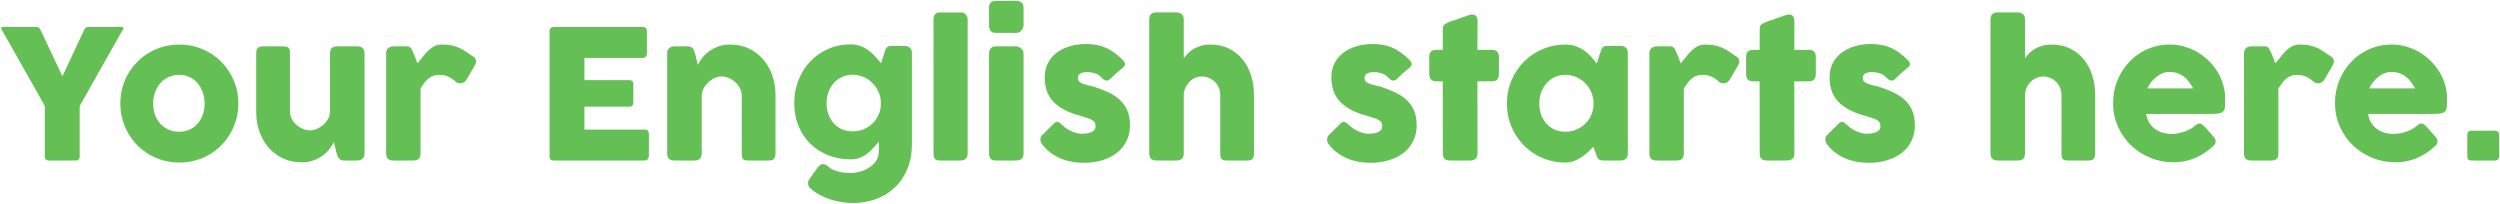 <svg width="1947" height="159" viewBox="0 0 1947 159" fill="none" xmlns="http://www.w3.org/2000/svg">
<path d="M1921.54 104.84C1921.54 103.906 1921.8 103.16 1922.31 102.6C1922.82 102.04 1923.59 101.76 1924.62 101.76H1943.1C1943.89 101.76 1944.62 102.04 1945.27 102.6C1945.97 103.16 1946.32 103.906 1946.32 104.84V121.78C1946.32 122.62 1946.04 123.366 1945.48 124.02C1944.97 124.673 1944.17 125 1943.1 125H1924.62C1922.57 125 1921.54 123.926 1921.54 121.78V104.84Z" fill="#64C054"/>
<path d="M1895.78 114.36C1891.67 118.14 1887.05 121.104 1881.92 123.25C1876.78 125.35 1871.35 126.4 1865.61 126.4C1859.21 126.4 1853.17 125.234 1847.48 122.9C1841.78 120.567 1836.79 117.347 1832.5 113.24C1828.2 109.087 1824.8 104.21 1822.28 98.61C1819.76 93.01 1818.5 86.92 1818.5 80.34C1818.5 76.234 1818.99 72.267 1819.97 68.44C1820.99 64.567 1822.42 60.95 1824.24 57.59C1826.1 54.23 1828.34 51.15 1830.96 48.35C1833.62 45.504 1836.58 43.077 1839.85 41.07C1843.11 39.063 1846.66 37.5 1850.49 36.38C1854.31 35.26 1858.35 34.7 1862.6 34.7C1866.47 34.7 1870.23 35.214 1873.87 36.24C1877.51 37.267 1880.91 38.714 1884.09 40.58C1887.31 42.447 1890.25 44.687 1892.91 47.3C1895.57 49.913 1897.85 52.783 1899.77 55.91C1901.68 58.99 1903.15 62.303 1904.18 65.85C1905.25 69.35 1905.79 72.967 1905.79 76.7C1905.79 79.127 1905.74 81.11 1905.65 82.65C1905.6 84.19 1905.25 85.427 1904.6 86.36C1903.94 87.247 1902.85 87.877 1901.31 88.25C1899.81 88.577 1897.6 88.74 1894.66 88.74H1844.26C1844.72 91.727 1845.66 94.224 1847.06 96.23C1848.5 98.237 1850.16 99.847 1852.03 101.06C1853.89 102.227 1855.88 103.067 1857.98 103.58C1860.08 104.094 1862.06 104.35 1863.93 104.35C1865.61 104.35 1867.33 104.187 1869.11 103.86C1870.88 103.487 1872.58 103.02 1874.22 102.46C1875.9 101.854 1877.41 101.177 1878.77 100.43C1880.17 99.637 1881.29 98.82 1882.13 97.98C1882.87 97.374 1883.5 96.93 1884.02 96.65C1884.58 96.323 1885.16 96.16 1885.77 96.16C1886.37 96.16 1886.98 96.37 1887.59 96.79C1888.24 97.21 1888.96 97.817 1889.76 98.61L1897.18 107.01C1897.69 107.617 1898.02 108.177 1898.16 108.69C1898.3 109.157 1898.37 109.647 1898.37 110.16C1898.37 111.094 1898.11 111.91 1897.6 112.61C1897.08 113.264 1896.48 113.847 1895.78 114.36ZM1862.11 56.05C1860.29 56.05 1858.51 56.423 1856.79 57.17C1855.11 57.87 1853.52 58.827 1852.03 60.04C1850.53 61.254 1849.18 62.63 1847.97 64.17C1846.8 65.71 1845.84 67.273 1845.1 68.86H1880.87C1879.89 67.04 1878.81 65.36 1877.65 63.82C1876.53 62.28 1875.22 60.927 1873.73 59.76C1872.28 58.593 1870.6 57.684 1868.69 57.03C1866.82 56.377 1864.63 56.05 1862.11 56.05Z" fill="#64C054"/>
<path d="M1747.61 41.28C1747.61 40.487 1747.77 39.74 1748.1 39.04C1748.47 38.294 1748.91 37.71 1749.43 37.29C1750.64 36.497 1751.9 36.1 1753.21 36.1H1763.78C1764.66 36.1 1765.36 36.264 1765.88 36.59C1766.39 36.917 1766.81 37.337 1767.14 37.85C1767.51 38.364 1767.81 38.947 1768.05 39.6C1768.33 40.254 1768.65 40.907 1769.03 41.56C1769.12 41.747 1769.31 42.214 1769.59 42.96C1769.87 43.66 1770.17 44.453 1770.5 45.34C1770.82 46.18 1771.13 46.997 1771.41 47.79C1771.73 48.537 1771.94 49.027 1772.04 49.26C1773.44 47.72 1774.77 46.11 1776.03 44.43C1777.33 42.703 1778.71 41.117 1780.16 39.67C1781.6 38.224 1783.21 37.033 1784.99 36.1C1786.76 35.167 1788.86 34.7 1791.29 34.7C1793.81 34.7 1796.05 34.887 1798.01 35.26C1800.01 35.633 1801.9 36.194 1803.68 36.94C1805.45 37.64 1807.2 38.55 1808.93 39.67C1810.7 40.79 1812.61 42.097 1814.67 43.59C1817.89 45.317 1818.49 47.883 1816.49 51.29L1810.12 62.14C1809.18 63.54 1808.04 64.403 1806.69 64.73C1805.33 65.057 1803.86 64.847 1802.28 64.1C1800.27 62.14 1798.22 60.694 1796.12 59.76C1794.06 58.78 1791.71 58.29 1789.05 58.29C1787.23 58.29 1785.62 58.547 1784.22 59.06C1782.86 59.574 1781.63 60.297 1780.51 61.23C1779.39 62.163 1778.34 63.283 1777.36 64.59C1776.38 65.897 1775.4 67.344 1774.42 68.93V119.61C1774.42 121.384 1773.97 122.737 1773.09 123.67C1772.25 124.557 1770.82 125 1768.82 125H1753.07C1749.43 125 1747.61 123.204 1747.61 119.61V41.28Z" fill="#64C054"/>
<path d="M1722.97 114.36C1718.86 118.14 1714.24 121.104 1709.11 123.25C1703.97 125.35 1698.54 126.4 1692.8 126.4C1686.4 126.4 1680.36 125.234 1674.67 122.9C1668.97 120.567 1663.98 117.347 1659.69 113.24C1655.39 109.087 1651.99 104.21 1649.47 98.61C1646.95 93.01 1645.69 86.92 1645.69 80.34C1645.69 76.234 1646.18 72.267 1647.16 68.44C1648.18 64.567 1649.61 60.95 1651.43 57.59C1653.29 54.23 1655.53 51.15 1658.15 48.35C1660.81 45.504 1663.77 43.077 1667.04 41.07C1670.3 39.063 1673.85 37.5 1677.68 36.38C1681.5 35.26 1685.54 34.7 1689.79 34.7C1693.66 34.7 1697.42 35.214 1701.06 36.24C1704.7 37.267 1708.1 38.714 1711.28 40.58C1714.5 42.447 1717.44 44.687 1720.1 47.3C1722.76 49.913 1725.04 52.783 1726.96 55.91C1728.87 58.99 1730.34 62.303 1731.37 65.85C1732.44 69.35 1732.98 72.967 1732.98 76.7C1732.98 79.127 1732.93 81.11 1732.84 82.65C1732.79 84.19 1732.44 85.427 1731.79 86.36C1731.13 87.247 1730.04 87.877 1728.5 88.25C1727 88.577 1724.79 88.74 1721.85 88.74H1671.45C1671.91 91.727 1672.85 94.224 1674.25 96.23C1675.69 98.237 1677.35 99.847 1679.22 101.06C1681.08 102.227 1683.07 103.067 1685.17 103.58C1687.27 104.094 1689.25 104.35 1691.12 104.35C1692.8 104.35 1694.52 104.187 1696.3 103.86C1698.07 103.487 1699.77 103.02 1701.41 102.46C1703.09 101.854 1704.6 101.177 1705.96 100.43C1707.36 99.637 1708.48 98.82 1709.32 97.98C1710.06 97.374 1710.69 96.93 1711.21 96.65C1711.77 96.323 1712.35 96.16 1712.96 96.16C1713.56 96.16 1714.17 96.37 1714.78 96.79C1715.43 97.21 1716.15 97.817 1716.95 98.61L1724.37 107.01C1724.88 107.617 1725.21 108.177 1725.35 108.69C1725.49 109.157 1725.56 109.647 1725.56 110.16C1725.56 111.094 1725.3 111.91 1724.79 112.61C1724.27 113.264 1723.67 113.847 1722.97 114.36ZM1689.3 56.05C1687.48 56.05 1685.7 56.423 1683.98 57.17C1682.3 57.87 1680.71 58.827 1679.22 60.04C1677.72 61.254 1676.37 62.63 1675.16 64.17C1673.99 65.71 1673.03 67.273 1672.29 68.86H1708.06C1707.08 67.04 1706 65.36 1704.84 63.82C1703.72 62.28 1702.41 60.927 1700.92 59.76C1699.47 58.593 1697.79 57.684 1695.88 57.03C1694.01 56.377 1691.82 56.05 1689.3 56.05Z" fill="#64C054"/>
<path d="M1577.07 45.41C1577.95 44.103 1579.03 42.82 1580.29 41.56C1581.55 40.254 1583.02 39.11 1584.7 38.13C1586.42 37.103 1588.36 36.287 1590.51 35.68C1592.7 35.027 1595.17 34.7 1597.93 34.7C1603.25 34.7 1607.98 35.727 1612.14 37.78C1616.34 39.834 1619.88 42.633 1622.78 46.18C1625.72 49.727 1627.93 53.88 1629.43 58.64C1630.97 63.353 1631.74 68.394 1631.74 73.76V119.61C1631.74 121.383 1631.34 122.737 1630.55 123.67C1629.8 124.557 1628.59 125 1626.91 125H1610.74C1608.73 125 1607.35 124.673 1606.61 124.02C1605.86 123.32 1605.49 121.99 1605.49 120.03V73.76C1605.49 71.754 1605.09 69.887 1604.3 68.16C1603.55 66.433 1602.52 64.94 1601.22 63.68C1599.91 62.373 1598.37 61.37 1596.6 60.67C1594.87 59.923 1593.03 59.55 1591.07 59.55C1589.39 59.55 1587.73 59.9 1586.1 60.6C1584.51 61.254 1583.06 62.21 1581.76 63.47C1580.5 64.683 1579.42 66.153 1578.54 67.88C1577.7 69.607 1577.21 71.52 1577.07 73.62V119.82C1577.07 120.613 1576.9 121.407 1576.58 122.2C1576.3 122.993 1575.85 123.6 1575.25 124.02C1574.64 124.393 1574.06 124.65 1573.5 124.79C1572.98 124.93 1572.38 125 1571.68 125H1555.86C1553.85 125 1552.4 124.51 1551.52 123.53C1550.63 122.55 1550.19 121.243 1550.19 119.61V62.63V62.14V41.28V40.93V14.96C1550.19 13.373 1550.63 12.09 1551.52 11.11C1552.4 10.13 1553.85 9.64 1555.86 9.64H1571.68C1572.75 9.64 1573.94 10.014 1575.25 10.76C1575.85 11.18 1576.3 11.787 1576.58 12.58C1576.9 13.373 1577.07 14.12 1577.07 14.82V45.41Z" fill="#64C054"/>
<path d="M1438.52 97.35C1439.78 98.61 1441.14 99.683 1442.58 100.57C1444.08 101.41 1445.5 102.11 1446.85 102.67C1448.21 103.183 1449.4 103.556 1450.42 103.79C1451.45 104.023 1452.15 104.14 1452.52 104.14C1453.41 104.14 1454.53 104.116 1455.88 104.07C1457.28 103.976 1458.61 103.766 1459.87 103.44C1461.13 103.066 1462.21 102.483 1463.09 101.69C1464.03 100.896 1464.49 99.776 1464.49 98.33C1464.49 97.023 1464.24 95.996 1463.72 95.25C1463.21 94.457 1462.46 93.803 1461.48 93.29C1460.5 92.73 1459.29 92.24 1457.84 91.82C1456.44 91.4 1454.86 90.91 1453.08 90.35C1447.48 88.856 1442.86 87.06 1439.22 84.96C1435.58 82.86 1432.69 80.526 1430.54 77.96C1428.44 75.347 1426.97 72.546 1426.13 69.56C1425.29 66.573 1424.87 63.423 1424.87 60.11C1424.87 56.236 1425.64 52.713 1427.18 49.54C1428.72 46.366 1430.92 43.66 1433.76 41.42C1436.61 39.133 1440.02 37.383 1443.98 36.17C1447.95 34.91 1452.36 34.28 1457.21 34.28C1460.15 34.28 1462.91 34.536 1465.47 35.05C1468.04 35.516 1470.49 36.286 1472.82 37.36C1475.16 38.386 1477.42 39.74 1479.61 41.42C1481.85 43.053 1484.07 45.013 1486.26 47.3C1487.06 48.233 1487.45 49.12 1487.45 49.96C1487.5 50.753 1486.99 51.616 1485.91 52.55C1484.09 54.043 1482.34 55.513 1480.66 56.96C1479.03 58.406 1477.33 60.017 1475.55 61.79C1474.99 62.256 1474.43 62.56 1473.87 62.7C1473.31 62.793 1472.78 62.77 1472.26 62.63C1471.75 62.49 1471.26 62.257 1470.79 61.93C1470.33 61.603 1469.91 61.206 1469.53 60.74C1467.9 58.92 1466.03 57.706 1463.93 57.1C1461.83 56.447 1459.87 56.12 1458.05 56.12C1455.77 56.12 1453.95 56.516 1452.59 57.31C1451.24 58.103 1450.61 59.316 1450.7 60.95C1450.8 62.163 1451.24 63.12 1452.03 63.82C1452.87 64.473 1453.88 65.01 1455.04 65.43C1456.26 65.85 1457.52 66.2 1458.82 66.48C1460.18 66.713 1461.41 66.993 1462.53 67.32C1466.73 68.673 1470.58 70.143 1474.08 71.73C1477.58 73.316 1480.62 75.276 1483.18 77.61C1485.75 79.897 1487.73 82.65 1489.13 85.87C1490.58 89.09 1491.3 93.01 1491.3 97.63C1491.3 102.25 1490.37 106.38 1488.5 110.02C1486.68 113.66 1484.16 116.716 1480.94 119.19C1477.72 121.663 1473.9 123.553 1469.46 124.86C1465.08 126.166 1460.34 126.82 1455.25 126.82C1452.36 126.82 1449.42 126.563 1446.43 126.05C1443.45 125.536 1440.55 124.72 1437.75 123.6C1434.95 122.433 1432.29 120.963 1429.77 119.19C1427.25 117.37 1425.01 115.176 1423.05 112.61C1422.54 111.956 1422.14 111.28 1421.86 110.58C1421.63 109.833 1421.51 109.11 1421.51 108.41C1421.56 107.71 1421.7 107.08 1421.93 106.52C1422.21 105.913 1422.63 105.4 1423.19 104.98L1432.22 95.95C1433.34 95.016 1434.32 94.69 1435.16 94.97C1436.05 95.25 1437.17 96.043 1438.52 97.35Z" fill="#64C054"/>
<path d="M1370.46 22.24C1370.46 20.793 1370.92 19.72 1371.86 19.02C1372.84 18.273 1374.21 17.573 1375.99 16.92L1391.88 11.39C1392.11 11.343 1392.32 11.32 1392.51 11.32C1392.74 11.32 1392.95 11.32 1393.14 11.32C1394.86 11.32 1396.01 11.833 1396.57 12.86C1397.17 13.84 1397.48 15.146 1397.48 16.78L1397.41 38.83H1409.1C1410.59 38.83 1411.8 39.273 1412.74 40.16C1413.67 41.047 1414.14 42.377 1414.14 44.15V57.66C1414.14 59.62 1413.67 61.066 1412.74 62C1411.8 62.886 1410.59 63.33 1409.1 63.33H1397.41L1397.48 119.61C1397.48 121.383 1396.96 122.736 1395.94 123.67C1394.91 124.556 1393.49 125 1391.67 125H1375.85C1372.25 125 1370.46 123.203 1370.46 119.61L1370.39 63.33H1365.28C1361.68 63.33 1359.89 61.44 1359.89 57.66V44.15C1359.89 40.603 1361.68 38.83 1365.28 38.83H1370.39L1370.46 22.24Z" fill="#64C054"/>
<path d="M1284.54 41.28C1284.54 40.487 1284.7 39.74 1285.03 39.04C1285.4 38.294 1285.85 37.71 1286.36 37.29C1287.57 36.497 1288.83 36.1 1290.14 36.1H1300.71C1301.6 36.1 1302.3 36.264 1302.81 36.59C1303.32 36.917 1303.74 37.337 1304.07 37.85C1304.44 38.364 1304.75 38.947 1304.98 39.6C1305.26 40.254 1305.59 40.907 1305.96 41.56C1306.05 41.747 1306.24 42.214 1306.52 42.96C1306.8 43.66 1307.1 44.453 1307.43 45.34C1307.76 46.18 1308.06 46.997 1308.34 47.79C1308.67 48.537 1308.88 49.027 1308.97 49.26C1310.37 47.72 1311.7 46.11 1312.96 44.43C1314.27 42.703 1315.64 41.117 1317.09 39.67C1318.54 38.224 1320.15 37.033 1321.92 36.1C1323.69 35.167 1325.79 34.7 1328.22 34.7C1330.74 34.7 1332.98 34.887 1334.94 35.26C1336.95 35.633 1338.84 36.194 1340.61 36.94C1342.38 37.64 1344.13 38.55 1345.86 39.67C1347.63 40.79 1349.55 42.097 1351.6 43.59C1354.82 45.317 1355.43 47.883 1353.42 51.29L1347.05 62.14C1346.12 63.54 1344.97 64.403 1343.62 64.73C1342.27 65.057 1340.8 64.847 1339.21 64.1C1337.2 62.14 1335.15 60.694 1333.05 59.76C1331 58.78 1328.64 58.29 1325.98 58.29C1324.16 58.29 1322.55 58.547 1321.15 59.06C1319.8 59.574 1318.56 60.297 1317.44 61.23C1316.32 62.163 1315.27 63.283 1314.29 64.59C1313.31 65.897 1312.33 67.344 1311.35 68.93V119.61C1311.35 121.384 1310.91 122.737 1310.02 123.67C1309.18 124.557 1307.76 125 1305.75 125H1290C1286.36 125 1284.54 123.204 1284.54 119.61V41.28Z" fill="#64C054"/>
<path d="M1267.75 119.82C1267.75 120.614 1267.61 121.384 1267.33 122.13C1267.05 122.83 1266.58 123.39 1265.93 123.81C1265.42 124.324 1264.81 124.65 1264.11 124.79C1263.41 124.93 1262.8 125 1262.29 125H1248.5C1247.52 125 1246.73 124.884 1246.12 124.65C1245.51 124.37 1245.02 123.997 1244.65 123.53C1244.28 123.064 1243.95 122.504 1243.67 121.85C1243.44 121.15 1243.18 120.404 1242.9 119.61L1240.87 114.36C1239.61 115.62 1238.23 116.974 1236.74 118.42C1235.25 119.82 1233.59 121.127 1231.77 122.34C1230 123.554 1228.06 124.557 1225.96 125.35C1223.86 126.19 1221.62 126.61 1219.24 126.61C1214.99 126.61 1210.91 126.074 1206.99 125C1203.12 123.927 1199.48 122.41 1196.07 120.45C1192.71 118.444 1189.65 116.064 1186.9 113.31C1184.15 110.51 1181.77 107.407 1179.76 104C1177.8 100.594 1176.28 96.93 1175.21 93.01C1174.14 89.043 1173.6 84.913 1173.6 80.62C1173.6 74.133 1174.79 68.114 1177.17 62.56C1179.55 56.96 1182.79 52.107 1186.9 48C1191.01 43.847 1195.84 40.603 1201.39 38.27C1206.94 35.89 1212.89 34.7 1219.24 34.7C1222.13 34.7 1224.79 35.144 1227.22 36.03C1229.65 36.87 1231.84 37.99 1233.8 39.39C1235.81 40.79 1237.6 42.377 1239.19 44.15C1240.82 45.923 1242.27 47.72 1243.53 49.54L1246.26 41.07C1246.73 39.904 1247.1 38.97 1247.38 38.27C1247.71 37.523 1248.03 36.987 1248.36 36.66C1248.73 36.287 1249.18 36.053 1249.69 35.96C1250.2 35.82 1250.93 35.75 1251.86 35.75H1262.29C1262.8 35.75 1263.41 35.82 1264.11 35.96C1264.81 36.1 1265.42 36.427 1265.93 36.94C1266.58 37.453 1267.05 38.037 1267.33 38.69C1267.61 39.343 1267.75 40.09 1267.75 40.93V119.82ZM1198.8 80.62C1198.8 83.7 1199.27 86.594 1200.2 89.3C1201.18 91.96 1202.56 94.27 1204.33 96.23C1206.1 98.19 1208.23 99.754 1210.7 100.92C1213.22 102.04 1216 102.6 1219.03 102.6C1222.16 102.6 1225.05 102.04 1227.71 100.92C1230.42 99.754 1232.75 98.19 1234.71 96.23C1236.72 94.27 1238.28 91.96 1239.4 89.3C1240.52 86.594 1241.08 83.7 1241.08 80.62C1241.08 77.633 1240.52 74.787 1239.4 72.08C1238.28 69.374 1236.72 66.993 1234.71 64.94C1232.75 62.887 1230.42 61.277 1227.71 60.11C1225.05 58.897 1222.16 58.29 1219.03 58.29C1216 58.29 1213.22 58.897 1210.7 60.11C1208.23 61.277 1206.1 62.887 1204.33 64.94C1202.56 66.993 1201.18 69.374 1200.2 72.08C1199.27 74.787 1198.8 77.633 1198.8 80.62Z" fill="#64C054"/>
<path d="M1123.68 22.24C1123.68 20.793 1124.15 19.72 1125.08 19.02C1126.06 18.273 1127.44 17.573 1129.21 16.92L1145.1 11.39C1145.33 11.343 1145.54 11.32 1145.73 11.32C1145.96 11.32 1146.17 11.32 1146.36 11.32C1148.09 11.32 1149.23 11.833 1149.79 12.86C1150.4 13.84 1150.7 15.146 1150.7 16.78L1150.63 38.83H1162.32C1163.81 38.83 1165.03 39.273 1165.96 40.16C1166.89 41.047 1167.36 42.377 1167.36 44.15V57.66C1167.36 59.62 1166.89 61.066 1165.96 62C1165.03 62.886 1163.81 63.33 1162.32 63.33H1150.63L1150.7 119.61C1150.7 121.383 1150.19 122.736 1149.16 123.67C1148.13 124.556 1146.71 125 1144.89 125H1129.07C1125.48 125 1123.68 123.203 1123.68 119.61L1123.61 63.33H1118.5C1114.91 63.33 1113.11 61.44 1113.11 57.66V44.15C1113.11 40.603 1114.91 38.83 1118.5 38.83H1123.61L1123.68 22.24Z" fill="#64C054"/>
<path d="M1050.52 97.35C1051.78 98.61 1053.13 99.683 1054.58 100.57C1056.07 101.41 1057.49 102.11 1058.85 102.67C1060.2 103.183 1061.39 103.556 1062.42 103.79C1063.44 104.023 1064.14 104.14 1064.52 104.14C1065.4 104.14 1066.52 104.116 1067.88 104.07C1069.28 103.976 1070.61 103.766 1071.87 103.44C1073.13 103.066 1074.2 102.483 1075.09 101.69C1076.02 100.896 1076.49 99.776 1076.49 98.33C1076.49 97.023 1076.23 95.996 1075.72 95.25C1075.2 94.457 1074.46 93.803 1073.48 93.29C1072.5 92.73 1071.28 92.24 1069.84 91.82C1068.44 91.4 1066.85 90.91 1065.08 90.35C1059.48 88.856 1054.86 87.06 1051.22 84.96C1047.58 82.86 1044.68 80.526 1042.54 77.96C1040.44 75.347 1038.97 72.546 1038.13 69.56C1037.29 66.573 1036.87 63.423 1036.87 60.11C1036.87 56.236 1037.64 52.713 1039.18 49.54C1040.72 46.366 1042.91 43.66 1045.76 41.42C1048.6 39.133 1052.01 37.383 1055.98 36.17C1059.94 34.91 1064.35 34.28 1069.21 34.28C1072.15 34.28 1074.9 34.536 1077.47 35.05C1080.03 35.516 1082.48 36.286 1084.82 37.36C1087.15 38.386 1089.41 39.74 1091.61 41.42C1093.85 43.053 1096.06 45.013 1098.26 47.3C1099.05 48.233 1099.45 49.12 1099.45 49.96C1099.49 50.753 1098.98 51.616 1097.91 52.55C1096.09 54.043 1094.34 55.513 1092.66 56.96C1091.02 58.406 1089.32 60.017 1087.55 61.79C1086.99 62.256 1086.43 62.56 1085.87 62.7C1085.31 62.793 1084.77 62.77 1084.26 62.63C1083.74 62.49 1083.25 62.257 1082.79 61.93C1082.32 61.603 1081.9 61.206 1081.53 60.74C1079.89 58.92 1078.03 57.706 1075.93 57.1C1073.83 56.447 1071.87 56.12 1070.05 56.12C1067.76 56.12 1065.94 56.516 1064.59 57.31C1063.23 58.103 1062.6 59.316 1062.7 60.95C1062.79 62.163 1063.23 63.12 1064.03 63.82C1064.87 64.473 1065.87 65.01 1067.04 65.43C1068.25 65.85 1069.51 66.2 1070.82 66.48C1072.17 66.713 1073.41 66.993 1074.53 67.32C1078.73 68.673 1082.58 70.143 1086.08 71.73C1089.58 73.316 1092.61 75.276 1095.18 77.61C1097.74 79.897 1099.73 82.65 1101.13 85.87C1102.57 89.09 1103.3 93.01 1103.3 97.63C1103.3 102.25 1102.36 106.38 1100.5 110.02C1098.68 113.66 1096.16 116.716 1092.94 119.19C1089.72 121.663 1085.89 123.553 1081.46 124.86C1077.07 126.166 1072.33 126.82 1067.25 126.82C1064.35 126.82 1061.41 126.563 1058.43 126.05C1055.44 125.536 1052.55 124.72 1049.75 123.6C1046.95 122.433 1044.29 120.963 1041.77 119.19C1039.25 117.37 1037.01 115.176 1035.05 112.61C1034.53 111.956 1034.14 111.28 1033.86 110.58C1033.62 109.833 1033.51 109.11 1033.51 108.41C1033.55 107.71 1033.69 107.08 1033.93 106.52C1034.21 105.913 1034.63 105.4 1035.19 104.98L1044.22 95.95C1045.34 95.016 1046.32 94.69 1047.16 94.97C1048.04 95.25 1049.16 96.043 1050.52 97.35Z" fill="#64C054"/>
<path d="M921.909 45.41C922.796 44.103 923.869 42.82 925.129 41.56C926.389 40.254 927.859 39.11 929.539 38.13C931.266 37.103 933.203 36.287 935.349 35.68C937.543 35.027 940.016 34.7 942.769 34.7C948.089 34.7 952.826 35.727 956.979 37.78C961.179 39.834 964.726 42.633 967.619 46.18C970.559 49.727 972.776 53.88 974.269 58.64C975.809 63.353 976.579 68.394 976.579 73.76V119.61C976.579 121.383 976.183 122.737 975.389 123.67C974.643 124.557 973.429 125 971.749 125H955.579C953.573 125 952.196 124.673 951.449 124.02C950.703 123.32 950.329 121.99 950.329 120.03V73.76C950.329 71.754 949.933 69.887 949.139 68.16C948.393 66.433 947.366 64.94 946.059 63.68C944.753 62.373 943.213 61.37 941.439 60.67C939.713 59.923 937.869 59.55 935.909 59.55C934.229 59.55 932.573 59.9 930.939 60.6C929.353 61.254 927.906 62.21 926.599 63.47C925.339 64.683 924.266 66.153 923.379 67.88C922.539 69.607 922.049 71.52 921.909 73.62V119.82C921.909 120.613 921.746 121.407 921.419 122.2C921.139 122.993 920.696 123.6 920.089 124.02C919.483 124.393 918.899 124.65 918.339 124.79C917.826 124.93 917.219 125 916.519 125H900.699C898.693 125 897.246 124.51 896.359 123.53C895.473 122.55 895.029 121.243 895.029 119.61V62.63V62.14V41.28V40.93V14.96C895.029 13.373 895.473 12.09 896.359 11.11C897.246 10.13 898.693 9.64 900.699 9.64H916.519C917.593 9.64 918.783 10.014 920.089 10.76C920.696 11.18 921.139 11.787 921.419 12.58C921.746 13.373 921.909 14.12 921.909 14.82V45.41Z" fill="#64C054"/>
<path d="M827.255 97.35C828.515 98.61 829.868 99.683 831.315 100.57C832.808 101.41 834.232 102.11 835.585 102.67C836.938 103.183 838.128 103.556 839.155 103.79C840.182 104.023 840.882 104.14 841.255 104.14C842.142 104.14 843.262 104.116 844.615 104.07C846.015 103.976 847.345 103.766 848.605 103.44C849.865 103.066 850.938 102.483 851.825 101.69C852.758 100.896 853.225 99.776 853.225 98.33C853.225 97.023 852.968 95.996 852.455 95.25C851.942 94.457 851.195 93.803 850.215 93.29C849.235 92.73 848.022 92.24 846.575 91.82C845.175 91.4 843.588 90.91 841.815 90.35C836.215 88.856 831.595 87.06 827.955 84.96C824.315 82.86 821.422 80.526 819.275 77.96C817.175 75.347 815.705 72.546 814.865 69.56C814.025 66.573 813.605 63.423 813.605 60.11C813.605 56.236 814.375 52.713 815.915 49.54C817.455 46.366 819.648 43.66 822.495 41.42C825.342 39.133 828.748 37.383 832.715 36.17C836.682 34.91 841.092 34.28 845.945 34.28C848.885 34.28 851.638 34.536 854.205 35.05C856.772 35.516 859.222 36.286 861.555 37.36C863.888 38.386 866.152 39.74 868.345 41.42C870.585 43.053 872.802 45.013 874.995 47.3C875.788 48.233 876.185 49.12 876.185 49.96C876.232 50.753 875.718 51.616 874.645 52.55C872.825 54.043 871.075 55.513 869.395 56.96C867.762 58.406 866.058 60.017 864.285 61.79C863.725 62.256 863.165 62.56 862.605 62.7C862.045 62.793 861.508 62.77 860.995 62.63C860.482 62.49 859.992 62.257 859.525 61.93C859.058 61.603 858.638 61.206 858.265 60.74C856.632 58.92 854.765 57.706 852.665 57.1C850.565 56.447 848.605 56.12 846.785 56.12C844.498 56.12 842.678 56.516 841.325 57.31C839.972 58.103 839.342 59.316 839.435 60.95C839.528 62.163 839.972 63.12 840.765 63.82C841.605 64.473 842.608 65.01 843.775 65.43C844.988 65.85 846.248 66.2 847.555 66.48C848.908 66.713 850.145 66.993 851.265 67.32C855.465 68.673 859.315 70.143 862.815 71.73C866.315 73.316 869.348 75.276 871.915 77.61C874.482 79.897 876.465 82.65 877.865 85.87C879.312 89.09 880.035 93.01 880.035 97.63C880.035 102.25 879.102 106.38 877.235 110.02C875.415 113.66 872.895 116.716 869.675 119.19C866.455 121.663 862.628 123.553 858.195 124.86C853.808 126.166 849.072 126.82 843.985 126.82C841.092 126.82 838.152 126.563 835.165 126.05C832.178 125.536 829.285 124.72 826.485 123.6C823.685 122.433 821.025 120.963 818.505 119.19C815.985 117.37 813.745 115.176 811.785 112.61C811.272 111.956 810.875 111.28 810.595 110.58C810.362 109.833 810.245 109.11 810.245 108.41C810.292 107.71 810.432 107.08 810.665 106.52C810.945 105.913 811.365 105.4 811.925 104.98L820.955 95.95C822.075 95.016 823.055 94.69 823.895 94.97C824.782 95.25 825.902 96.043 827.255 97.35Z" fill="#64C054"/>
<path d="M770.271 41.56C770.271 40.067 770.691 38.783 771.531 37.71C772.371 36.637 773.678 36.1 775.451 36.1H791.481C792.041 36.1 792.648 36.24 793.301 36.52C793.955 36.753 794.561 37.127 795.121 37.64C795.681 38.107 796.148 38.667 796.521 39.32C796.941 39.973 797.151 40.72 797.151 41.56V119.61C797.151 121.383 796.661 122.737 795.681 123.67C794.701 124.557 793.301 125 791.481 125H775.451C771.998 125 770.271 123.203 770.271 119.61V41.56ZM770.271 6.14C770.271 4.18 770.691 2.803 771.531 2.01C772.371 1.17 773.678 0.75 775.451 0.75H791.691C793.325 0.75 794.631 1.17 795.611 2.01C796.638 2.803 797.151 4.18 797.151 6.14V19.79C797.151 20.35 797.011 20.957 796.731 21.61C796.498 22.263 796.148 22.893 795.681 23.5C795.215 24.107 794.631 24.62 793.931 25.04C793.278 25.413 792.531 25.6 791.691 25.6H775.451C771.998 25.6 770.271 23.663 770.271 19.79V6.14Z" fill="#64C054"/>
<path d="M727.002 15.03C727.002 13.537 727.375 12.277 728.122 11.25C728.869 10.223 730.152 9.71 731.972 9.71H749.122C749.589 9.71 750.079 9.85 750.592 10.13C751.105 10.363 751.572 10.713 751.992 11.18C752.459 11.647 752.832 12.207 753.112 12.86C753.439 13.513 753.602 14.237 753.602 15.03V119.61C753.602 121.383 753.089 122.737 752.062 123.67C751.082 124.557 749.799 125 748.212 125H731.972C730.152 125 728.869 124.557 728.122 123.67C727.375 122.737 727.002 121.383 727.002 119.61V15.03Z" fill="#64C054"/>
<path d="M683.803 121.92C684.317 120.333 684.55 118.537 684.503 116.53C684.503 114.477 684.503 112.4 684.503 110.3C683.15 111.747 681.773 113.287 680.373 114.92C678.973 116.507 677.41 118 675.683 119.4C674.003 120.753 672.09 121.873 669.943 122.76C667.797 123.647 665.3 124.09 662.453 124.09C656.153 124.09 650.32 123.017 644.953 120.87C639.587 118.723 634.943 115.737 631.023 111.91C627.103 108.037 624.047 103.417 621.853 98.05C619.66 92.683 618.563 86.78 618.563 80.34C618.563 73.947 619.66 67.973 621.853 62.42C624.047 56.82 627.103 51.967 631.023 47.86C634.943 43.707 639.587 40.463 644.953 38.13C650.32 35.75 656.153 34.56 662.453 34.56C665.347 34.56 667.937 35.003 670.223 35.89C672.557 36.777 674.657 37.92 676.523 39.32C678.437 40.72 680.163 42.307 681.703 44.08C683.29 45.807 684.783 47.533 686.183 49.26L688.844 40.93C689.124 40.137 689.38 39.413 689.613 38.76C689.847 38.107 690.15 37.57 690.523 37.15C690.897 36.683 691.363 36.333 691.923 36.1C692.53 35.867 693.3 35.75 694.233 35.75H704.664C705.177 35.75 705.76 35.82 706.413 35.96C707.113 36.1 707.72 36.427 708.233 36.94C708.887 37.453 709.377 38.013 709.703 38.62C710.03 39.227 710.193 39.997 710.193 40.93V112.19C710.193 119.47 709.003 125.957 706.623 131.65C704.243 137.343 700.977 142.15 696.823 146.07C692.717 149.99 687.84 152.977 682.193 155.03C676.547 157.083 670.48 158.11 663.993 158.11C661.473 158.11 658.767 157.877 655.873 157.41C652.98 156.99 650.087 156.337 647.193 155.45C644.347 154.563 641.57 153.42 638.863 152.02C636.203 150.667 633.847 149.08 631.793 147.26C631.233 146.84 630.743 146.35 630.323 145.79C629.903 145.23 629.6 144.6 629.413 143.9C629.273 143.2 629.273 142.43 629.413 141.59C629.6 140.797 629.997 139.957 630.603 139.07L637.253 129.9C638.467 128.593 639.61 127.893 640.683 127.8C641.757 127.707 643.11 128.267 644.743 129.48C645.91 130.6 647.24 131.487 648.733 132.14C650.273 132.84 651.837 133.377 653.423 133.75C655.057 134.17 656.643 134.427 658.183 134.52C659.77 134.66 661.193 134.73 662.453 134.73C664.553 134.73 666.747 134.45 669.034 133.89C671.32 133.33 673.444 132.49 675.404 131.37C677.41 130.297 679.16 128.967 680.654 127.38C682.194 125.793 683.243 123.973 683.803 121.92ZM643.763 80.34C643.763 83.467 644.23 86.383 645.163 89.09C646.143 91.75 647.52 94.06 649.293 96.02C651.067 97.98 653.19 99.52 655.663 100.64C658.183 101.76 660.96 102.32 663.993 102.32C666.98 102.32 669.78 101.807 672.393 100.78C675.053 99.707 677.363 98.237 679.323 96.37C681.283 94.503 682.847 92.31 684.013 89.79C685.227 87.27 685.903 84.54 686.043 81.6V79.29C685.903 76.443 685.227 73.76 684.013 71.24C682.847 68.673 681.283 66.433 679.323 64.52C677.363 62.56 675.053 61.02 672.393 59.9C669.78 58.733 666.98 58.15 663.993 58.15C660.96 58.15 658.183 58.757 655.663 59.97C653.19 61.137 651.067 62.723 649.293 64.73C647.52 66.737 646.143 69.093 645.163 71.8C644.23 74.507 643.763 77.353 643.763 80.34Z" fill="#64C054"/>
<path d="M521.42 37.29C522.026 36.777 522.656 36.45 523.31 36.31C524.01 36.17 524.663 36.1 525.27 36.1H535.84C536.68 36.1 537.403 36.264 538.01 36.59C538.616 36.87 539.13 37.267 539.55 37.78C539.97 38.294 540.296 38.877 540.53 39.53C540.81 40.184 541.066 40.86 541.3 41.56L543.47 50.52C544.17 49.074 545.173 47.44 546.48 45.62C547.833 43.754 549.536 42.027 551.59 40.44C553.643 38.807 556.07 37.453 558.87 36.38C561.716 35.26 565.006 34.7 568.74 34.7C574.06 34.7 578.89 35.727 583.23 37.78C587.57 39.834 591.256 42.633 594.29 46.18C597.37 49.727 599.75 53.88 601.43 58.64C603.11 63.353 603.95 68.394 603.95 73.76V119.61C603.95 121.384 603.553 122.737 602.76 123.67C602.013 124.557 600.8 125 599.12 125H582.95C580.943 125 579.566 124.674 578.82 124.02C578.073 123.32 577.7 121.99 577.7 120.03V74.46C577.7 72.454 577.233 70.564 576.3 68.79C575.413 66.97 574.223 65.383 572.73 64.03C571.236 62.63 569.533 61.533 567.62 60.74C565.753 59.947 563.84 59.55 561.88 59.55C560.2 59.55 558.473 59.923 556.7 60.67C554.973 61.417 553.363 62.467 551.87 63.82C550.423 65.127 549.186 66.69 548.16 68.51C547.18 70.284 546.62 72.22 546.48 74.32V119.82C546.48 120.614 546.316 121.407 545.99 122.2C545.71 122.994 545.266 123.6 544.66 124.02C544.053 124.394 543.47 124.65 542.91 124.79C542.396 124.93 541.79 125 541.09 125H525.27C523.263 125 521.816 124.51 520.93 123.53C520.043 122.55 519.6 121.244 519.6 119.61V41.28C519.6 40.394 519.786 39.577 520.16 38.83C520.58 38.084 521.14 37.5 521.84 37.08L521.42 37.29Z" fill="#64C054"/>
<path d="M427.996 24.27C427.996 23.29 428.253 22.52 428.766 21.96C429.326 21.353 430.096 21.05 431.076 21.05H500.586C501.613 21.05 502.406 21.353 502.966 21.96C503.526 22.567 503.806 23.383 503.806 24.41V41.77C503.806 42.563 503.526 43.333 502.966 44.08C502.406 44.78 501.589 45.13 500.516 45.13H455.156V62.42H490.156C491.043 62.42 491.766 62.63 492.326 63.05C492.933 63.47 493.236 64.17 493.236 65.15V80.27C493.236 80.923 492.979 81.553 492.466 82.16C491.953 82.766 491.206 83.07 490.226 83.07H455.156V100.92H502.196C504.296 100.92 505.346 101.993 505.346 104.14V121.78C505.346 122.246 505.159 122.666 504.786 123.04C504.599 124.346 503.643 125 501.916 125H431.076C430.143 125 429.396 124.766 428.836 124.3C428.276 123.786 427.996 123.016 427.996 121.99V24.27Z" fill="#64C054"/>
<path d="M300.713 41.28C300.713 40.487 300.876 39.74 301.203 39.04C301.576 38.294 302.02 37.71 302.533 37.29C303.746 36.497 305.006 36.1 306.313 36.1H316.883C317.77 36.1 318.47 36.264 318.983 36.59C319.496 36.917 319.916 37.337 320.243 37.85C320.616 38.364 320.92 38.947 321.153 39.6C321.433 40.254 321.76 40.907 322.133 41.56C322.226 41.747 322.413 42.214 322.693 42.96C322.973 43.66 323.276 44.453 323.603 45.34C323.93 46.18 324.233 46.997 324.513 47.79C324.84 48.537 325.05 49.027 325.143 49.26C326.543 47.72 327.873 46.11 329.133 44.43C330.44 42.703 331.816 41.117 333.263 39.67C334.71 38.224 336.32 37.033 338.093 36.1C339.866 35.167 341.966 34.7 344.393 34.7C346.913 34.7 349.153 34.887 351.113 35.26C353.12 35.633 355.01 36.194 356.783 36.94C358.556 37.64 360.306 38.55 362.033 39.67C363.806 40.79 365.72 42.097 367.773 43.59C370.993 45.317 371.6 47.883 369.593 51.29L363.223 62.14C362.29 63.54 361.146 64.403 359.793 64.73C358.44 65.057 356.97 64.847 355.383 64.1C353.376 62.14 351.323 60.694 349.223 59.76C347.17 58.78 344.813 58.29 342.153 58.29C340.333 58.29 338.723 58.547 337.323 59.06C335.97 59.574 334.733 60.297 333.613 61.23C332.493 62.163 331.443 63.283 330.463 64.59C329.483 65.897 328.503 67.344 327.523 68.93V119.61C327.523 121.384 327.08 122.737 326.193 123.67C325.353 124.557 323.93 125 321.923 125H306.173C302.533 125 300.713 123.204 300.713 119.61V41.28Z" fill="#64C054"/>
<path d="M282.071 123.81C281.464 124.323 280.811 124.65 280.111 124.79C279.458 124.93 278.828 125 278.221 125H267.651C266.811 125 266.088 124.86 265.481 124.58C264.874 124.253 264.361 123.833 263.941 123.32C263.521 122.807 263.171 122.223 262.891 121.57C262.611 120.917 262.378 120.24 262.191 119.54L260.021 110.58C259.321 112.027 258.294 113.683 256.941 115.55C255.634 117.37 253.954 119.097 251.901 120.73C249.848 122.317 247.398 123.67 244.551 124.79C241.704 125.863 238.438 126.4 234.751 126.4C229.431 126.4 224.601 125.373 220.261 123.32C215.921 121.267 212.211 118.467 209.131 114.92C206.098 111.373 203.741 107.243 202.061 102.53C200.381 97.77 199.541 92.707 199.541 87.34V41.49C199.541 39.717 199.914 38.387 200.661 37.5C201.454 36.567 202.691 36.1 204.371 36.1H220.541C222.548 36.1 223.924 36.45 224.671 37.15C225.418 37.803 225.791 39.11 225.791 41.07V86.64C225.791 88.647 226.234 90.56 227.121 92.38C228.054 94.153 229.268 95.74 230.761 97.14C232.254 98.493 233.934 99.567 235.801 100.36C237.714 101.153 239.651 101.55 241.611 101.55C243.291 101.55 245.018 101.153 246.791 100.36C248.611 99.567 250.268 98.517 251.761 97.21C253.301 95.857 254.561 94.293 255.541 92.52C256.521 90.7 257.011 88.787 257.011 86.78V41.28C257.011 40.487 257.151 39.693 257.431 38.9C257.758 38.107 258.224 37.5 258.831 37.08C259.438 36.707 259.998 36.45 260.511 36.31C261.071 36.17 261.701 36.1 262.401 36.1H278.221C280.228 36.1 281.674 36.59 282.561 37.57C283.448 38.55 283.891 39.857 283.891 41.49V119.82C283.891 120.707 283.681 121.523 283.261 122.27C282.888 123.017 282.351 123.6 281.651 124.02L282.071 123.81Z" fill="#64C054"/>
<path d="M93.725 80.62C93.725 76.327 94.261 72.197 95.335 68.23C96.455 64.263 97.995 60.6 99.955 57.24C101.961 53.834 104.341 50.754 107.095 48C109.895 45.2 112.998 42.82 116.405 40.86C119.811 38.9 123.475 37.383 127.395 36.31C131.361 35.237 135.491 34.7 139.785 34.7C146.131 34.7 152.081 35.89 157.635 38.27C163.235 40.603 168.088 43.847 172.195 48C176.348 52.107 179.615 56.96 181.995 62.56C184.421 68.114 185.635 74.133 185.635 80.62C185.635 84.913 185.075 89.043 183.955 93.01C182.881 96.93 181.341 100.594 179.335 104C177.375 107.407 174.995 110.51 172.195 113.31C169.441 116.064 166.361 118.444 162.955 120.45C159.548 122.41 155.885 123.927 151.965 125C148.091 126.074 144.031 126.61 139.785 126.61C135.491 126.61 131.361 126.074 127.395 125C123.475 123.927 119.811 122.41 116.405 120.45C112.998 118.444 109.895 116.064 107.095 113.31C104.341 110.51 101.961 107.407 99.955 104C97.995 100.594 96.455 96.93 95.335 93.01C94.261 89.043 93.725 84.913 93.725 80.62ZM119.275 80.62C119.275 83.7 119.741 86.594 120.675 89.3C121.655 91.96 123.008 94.27 124.735 96.23C126.508 98.19 128.631 99.754 131.105 100.92C133.625 102.04 136.448 102.6 139.575 102.6C142.608 102.6 145.338 102.04 147.765 100.92C150.238 99.754 152.315 98.19 153.995 96.23C155.721 94.27 157.028 91.96 157.915 89.3C158.848 86.594 159.315 83.7 159.315 80.62C159.315 77.633 158.848 74.787 157.915 72.08C157.028 69.374 155.721 66.993 153.995 64.94C152.315 62.887 150.238 61.277 147.765 60.11C145.338 58.897 142.608 58.29 139.575 58.29C136.448 58.29 133.625 58.897 131.105 60.11C128.631 61.277 126.508 62.887 124.735 64.94C123.008 66.993 121.655 69.374 120.675 72.08C119.741 74.787 119.275 77.633 119.275 80.62Z" fill="#64C054"/>
<path d="M48.607 59.41L65.547 23.22C65.827 22.66 66.061 22.263 66.247 22.03C66.434 21.75 66.621 21.563 66.807 21.47C66.994 21.33 67.18 21.26 67.367 21.26C67.6 21.213 67.857 21.143 68.137 21.05H95.087C95.414 21.05 95.671 21.166 95.857 21.4C96.091 21.587 96.207 21.82 96.207 22.1C96.207 22.613 95.88 23.197 95.227 23.85L62.047 82.58V121.71C62.047 123.903 60.974 125 58.827 125H37.827C36.894 125 36.17 124.72 35.657 124.16C35.144 123.553 34.887 122.736 34.887 121.71V82.44L1.777 23.85C1.171 23.243 0.867 22.66 0.867 22.1C0.867 21.82 0.961 21.587 1.147 21.4C1.334 21.166 1.591 21.05 1.917 21.05H28.867C29.194 21.143 29.451 21.213 29.637 21.26C29.824 21.26 30.011 21.33 30.197 21.47C30.384 21.563 30.57 21.75 30.757 22.03C30.944 22.263 31.201 22.66 31.527 23.22L48.607 59.41Z" fill="#64C054"/>
</svg>

